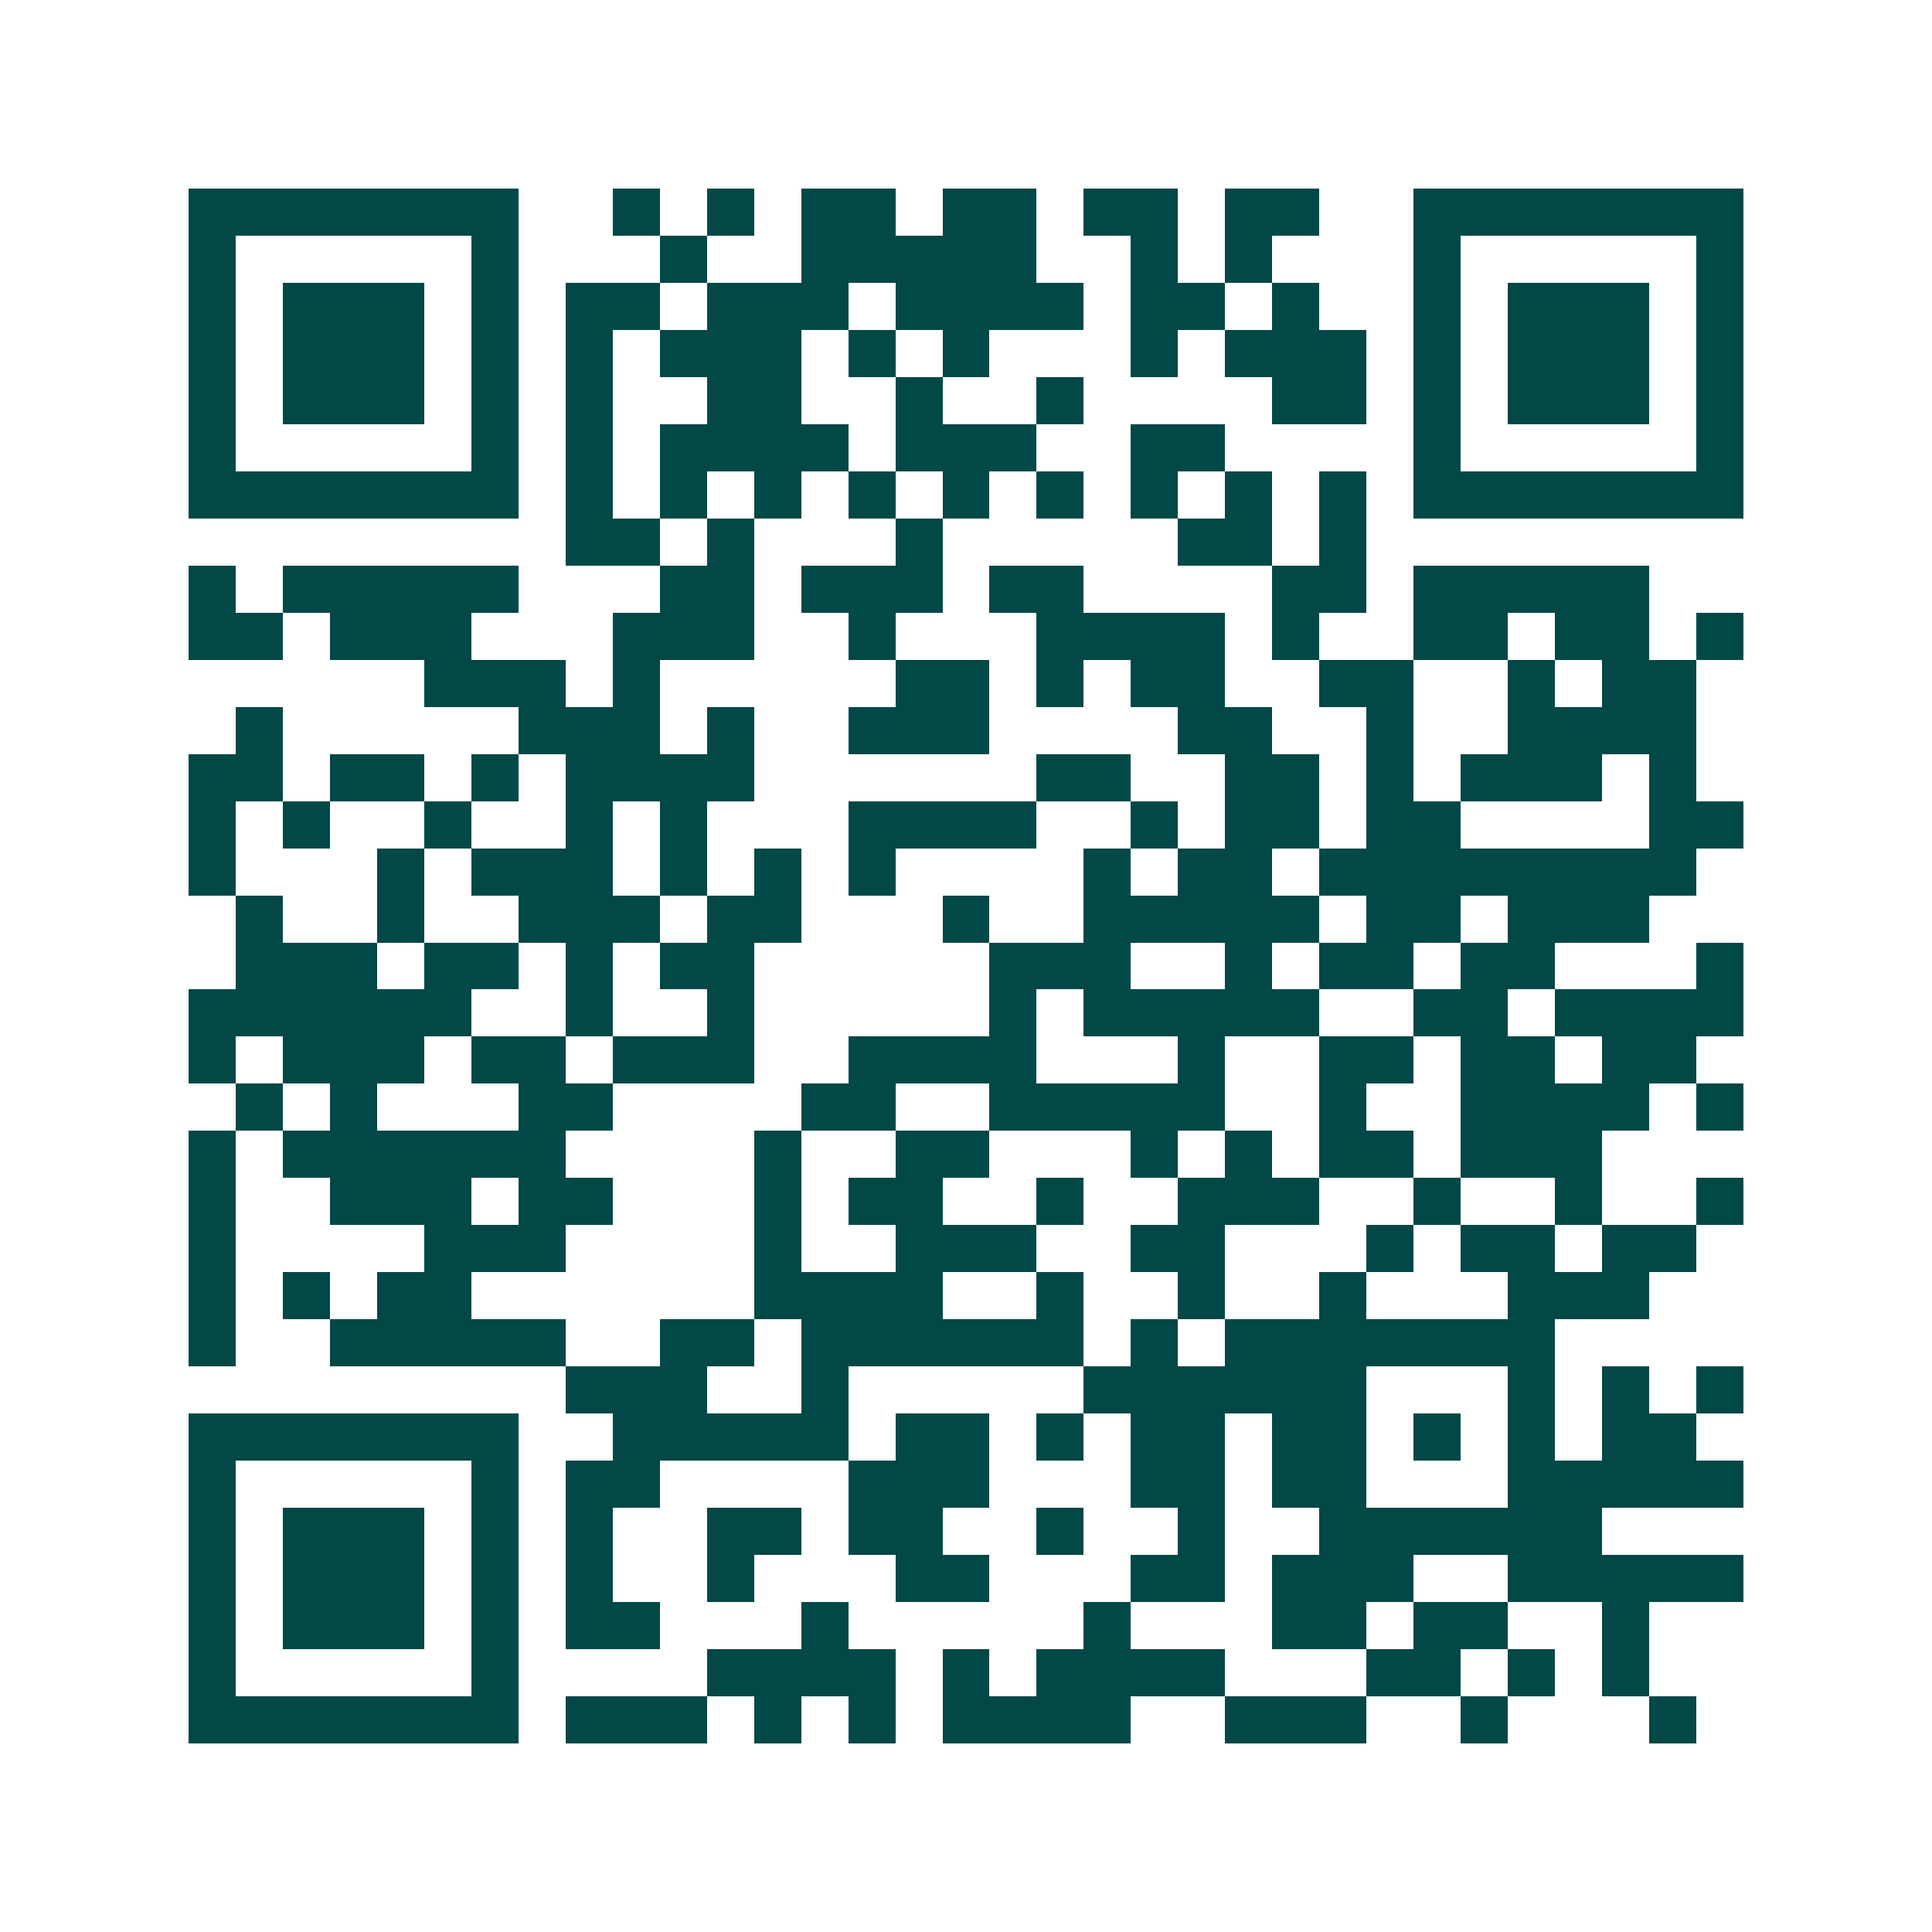 <svg xmlns="http://www.w3.org/2000/svg" width="200" height="200" viewBox="0 0 41 41" shape-rendering="crispEdges"><path fill="#ffffff" d="M0 0h41v41H0z"/><path stroke="#014847" d="M4 4.5h7m2 0h1m1 0h1m1 0h2m1 0h2m1 0h2m1 0h2m2 0h7M4 5.5h1m5 0h1m3 0h1m2 0h5m2 0h1m1 0h1m3 0h1m5 0h1M4 6.5h1m1 0h3m1 0h1m1 0h2m1 0h3m1 0h4m1 0h2m1 0h1m2 0h1m1 0h3m1 0h1M4 7.5h1m1 0h3m1 0h1m1 0h1m1 0h3m1 0h1m1 0h1m3 0h1m1 0h3m1 0h1m1 0h3m1 0h1M4 8.5h1m1 0h3m1 0h1m1 0h1m2 0h2m2 0h1m2 0h1m4 0h2m1 0h1m1 0h3m1 0h1M4 9.5h1m5 0h1m1 0h1m1 0h4m1 0h3m2 0h2m4 0h1m5 0h1M4 10.5h7m1 0h1m1 0h1m1 0h1m1 0h1m1 0h1m1 0h1m1 0h1m1 0h1m1 0h1m1 0h7M12 11.5h2m1 0h1m3 0h1m5 0h2m1 0h1M4 12.5h1m1 0h5m3 0h2m1 0h3m1 0h2m4 0h2m1 0h5M4 13.5h2m1 0h3m3 0h3m2 0h1m3 0h4m1 0h1m2 0h2m1 0h2m1 0h1M9 14.5h3m1 0h1m5 0h2m1 0h1m1 0h2m2 0h2m2 0h1m1 0h2M5 15.5h1m5 0h3m1 0h1m2 0h3m4 0h2m2 0h1m2 0h4M4 16.5h2m1 0h2m1 0h1m1 0h4m6 0h2m2 0h2m1 0h1m1 0h3m1 0h1M4 17.5h1m1 0h1m2 0h1m2 0h1m1 0h1m3 0h4m2 0h1m1 0h2m1 0h2m4 0h2M4 18.5h1m3 0h1m1 0h3m1 0h1m1 0h1m1 0h1m4 0h1m1 0h2m1 0h8M5 19.5h1m2 0h1m2 0h3m1 0h2m3 0h1m2 0h5m1 0h2m1 0h3M5 20.5h3m1 0h2m1 0h1m1 0h2m5 0h3m2 0h1m1 0h2m1 0h2m3 0h1M4 21.5h6m2 0h1m2 0h1m5 0h1m1 0h5m2 0h2m1 0h4M4 22.5h1m1 0h3m1 0h2m1 0h3m2 0h4m3 0h1m2 0h2m1 0h2m1 0h2M5 23.5h1m1 0h1m3 0h2m4 0h2m2 0h5m2 0h1m2 0h4m1 0h1M4 24.5h1m1 0h6m4 0h1m2 0h2m3 0h1m1 0h1m1 0h2m1 0h3M4 25.5h1m2 0h3m1 0h2m3 0h1m1 0h2m2 0h1m2 0h3m2 0h1m2 0h1m2 0h1M4 26.5h1m4 0h3m4 0h1m2 0h3m2 0h2m3 0h1m1 0h2m1 0h2M4 27.5h1m1 0h1m1 0h2m6 0h4m2 0h1m2 0h1m2 0h1m3 0h3M4 28.5h1m2 0h5m2 0h2m1 0h6m1 0h1m1 0h7M12 29.5h3m2 0h1m5 0h6m3 0h1m1 0h1m1 0h1M4 30.5h7m2 0h5m1 0h2m1 0h1m1 0h2m1 0h2m1 0h1m1 0h1m1 0h2M4 31.5h1m5 0h1m1 0h2m4 0h3m3 0h2m1 0h2m3 0h5M4 32.5h1m1 0h3m1 0h1m1 0h1m2 0h2m1 0h2m2 0h1m2 0h1m2 0h6M4 33.5h1m1 0h3m1 0h1m1 0h1m2 0h1m3 0h2m3 0h2m1 0h3m2 0h5M4 34.5h1m1 0h3m1 0h1m1 0h2m3 0h1m5 0h1m3 0h2m1 0h2m2 0h1M4 35.5h1m5 0h1m4 0h4m1 0h1m1 0h4m3 0h2m1 0h1m1 0h1M4 36.5h7m1 0h3m1 0h1m1 0h1m1 0h4m2 0h3m2 0h1m3 0h1"/></svg>
